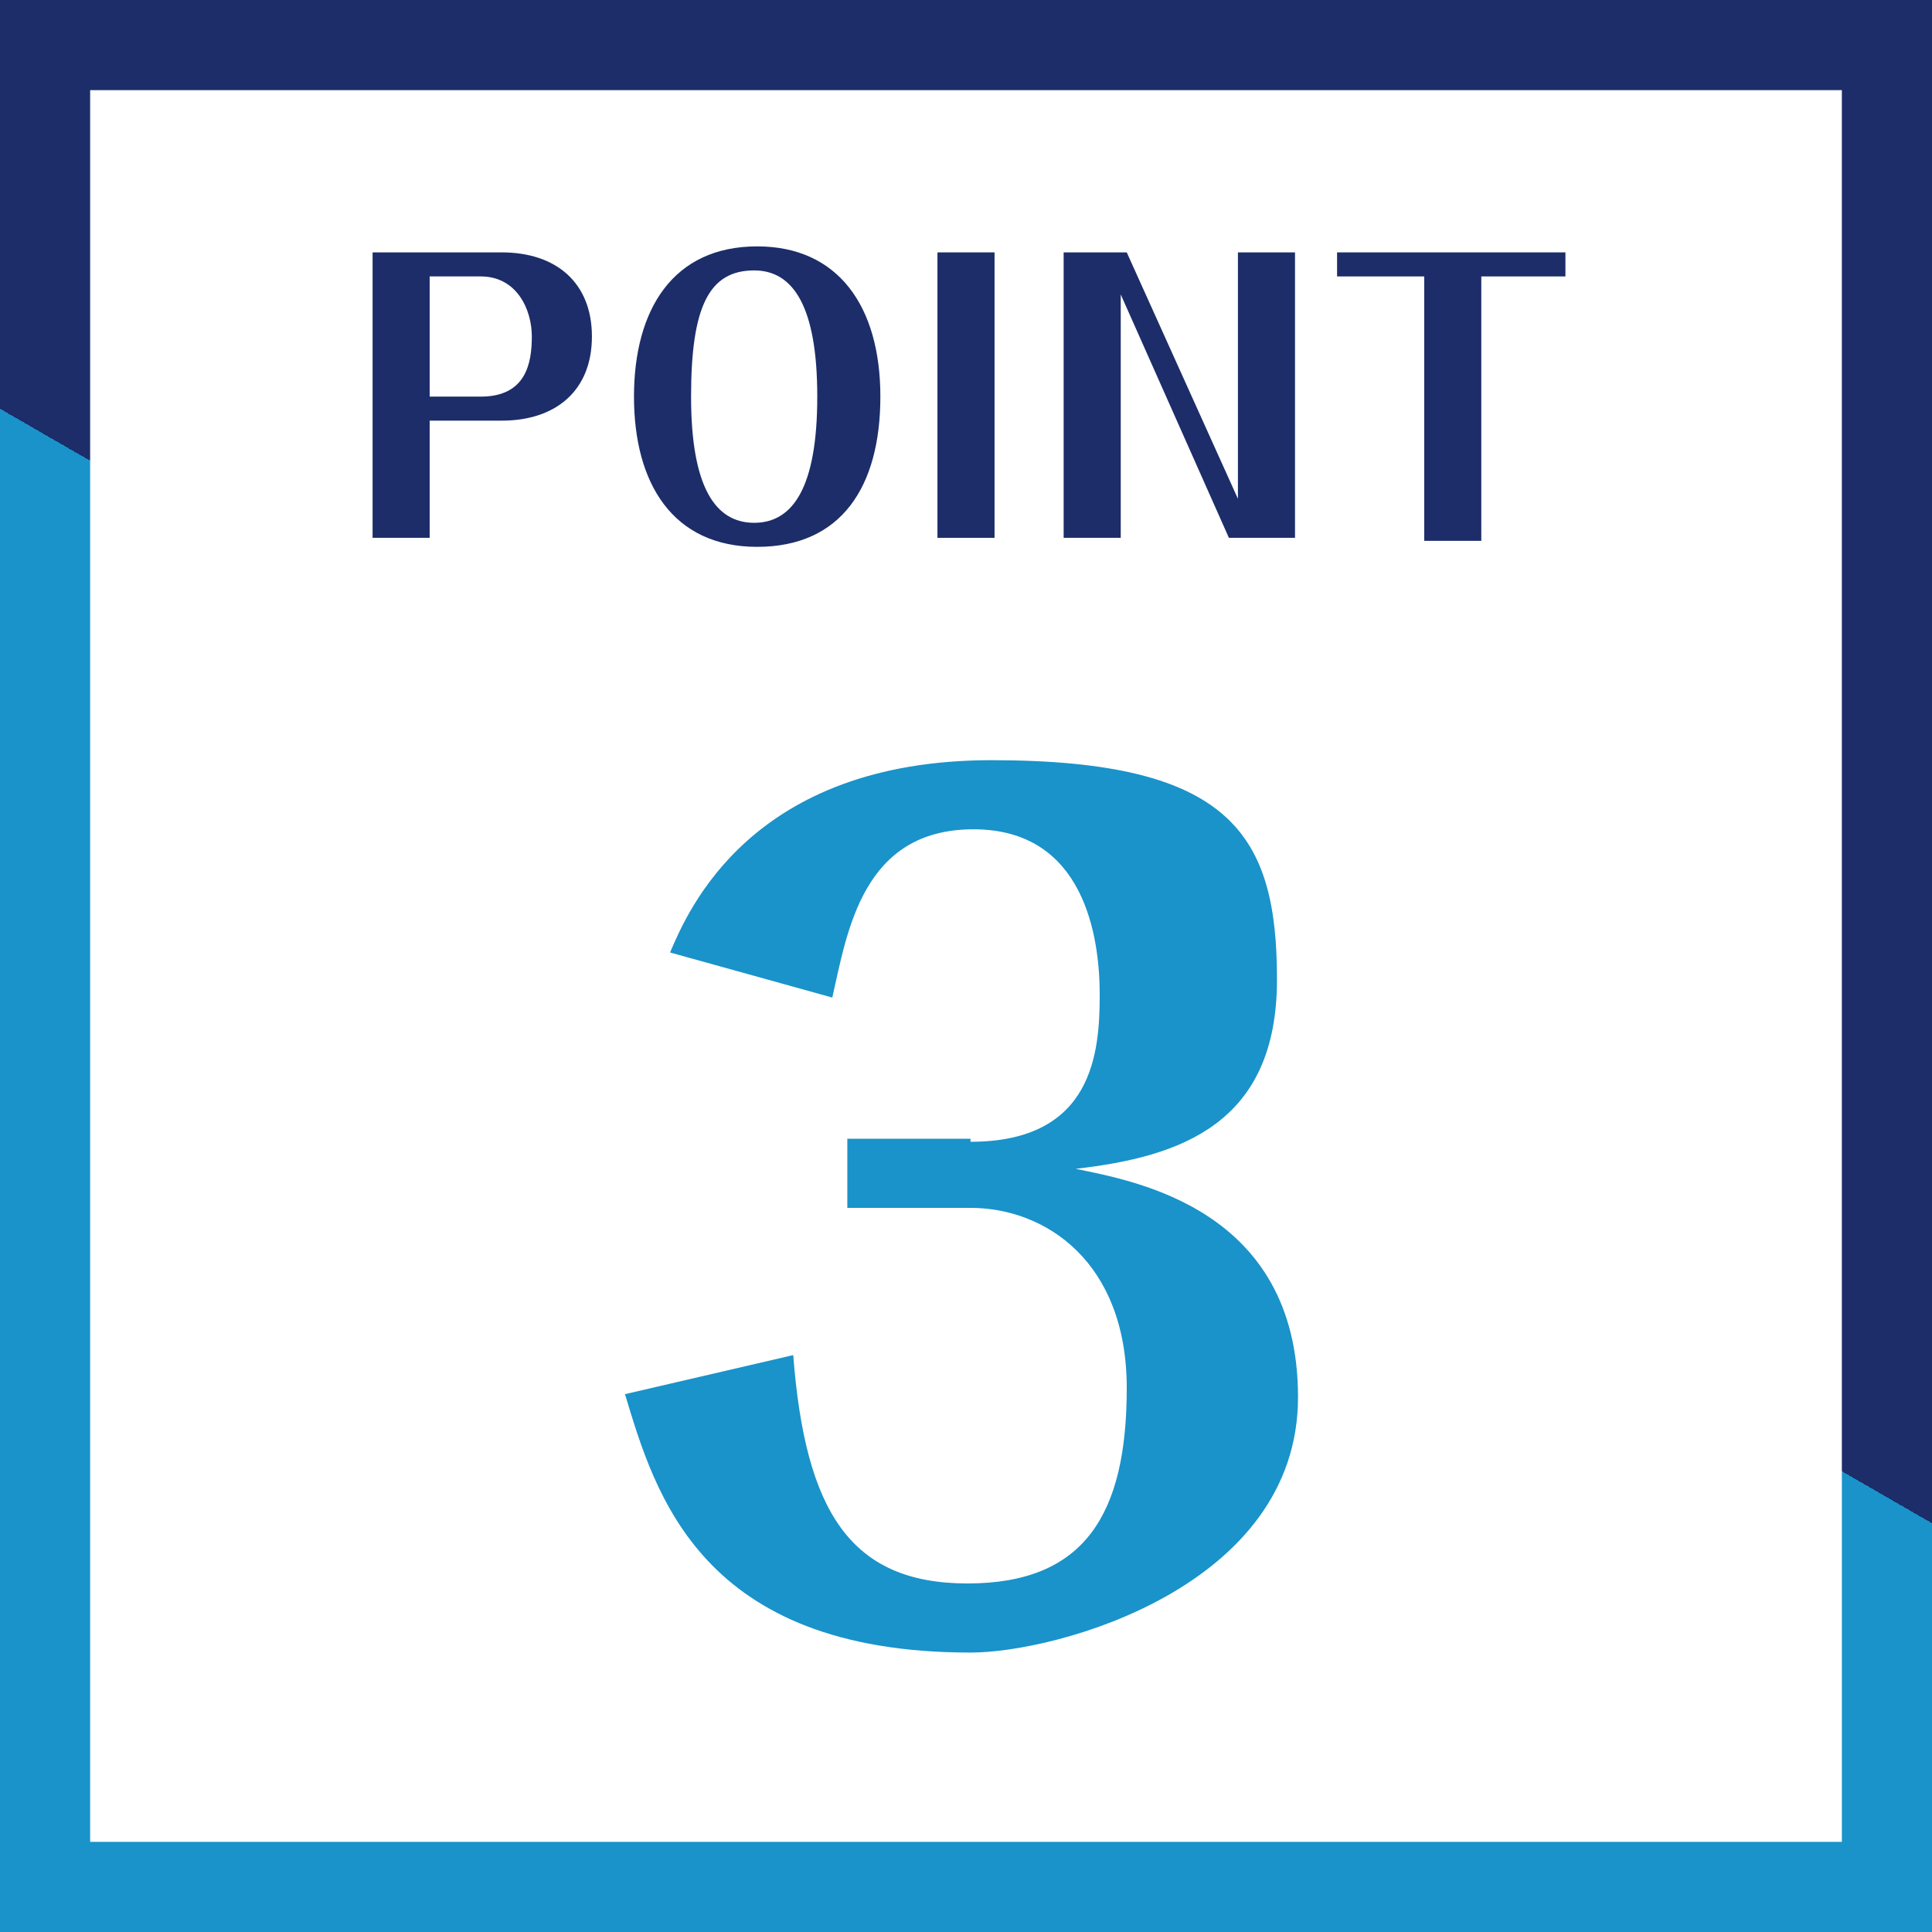 <?xml version="1.0" encoding="UTF-8"?>
<svg id="_レイヤー_1" data-name="レイヤー_1" xmlns="http://www.w3.org/2000/svg" version="1.1" xmlns:xlink="http://www.w3.org/1999/xlink" viewBox="0 0 64.3 64.3">
  <!-- Generator: Adobe Illustrator 29.1.0, SVG Export Plug-In . SVG Version: 2.1.0 Build 142)  -->
  <defs>
    <style>
      .st0 {
        fill: #fff;
      }

      .st1 {
        fill: #1993ca;
      }

      .st2 {
        fill: url(#_名称未設定グラデーション_8);
      }

      .st3 {
        fill: #1c2d69;
      }
    </style>
    <linearGradient id="_名称未設定グラデーション_8" data-name="名称未設定グラデーション 8" x1="10.2" y1="70.2" x2="54.1" y2="-5.9" gradientUnits="userSpaceOnUse">
      <stop offset=".5" stop-color="#1993ca"/>
      <stop offset=".5" stop-color="#1c2d69"/>
    </linearGradient>
  </defs>
  <g>
    <rect class="st0" x="0" y="0" width="64.3" height="64.3"/>
    <path class="st2" d="M61.3,3v58.3H3V3h58.3M64.3,0H0v64.3h64.3V0h0Z"/>
  </g>
  <g>
    <path class="st3" d="M14.3,13.9v4h-1.9v-9.5h4.3c1.8,0,3,1,3,2.8s-1.2,2.8-3,2.8h-2.4ZM14.3,13.2h1.7c1.5,0,1.7-1.1,1.7-2s-.5-2-1.7-2h-1.7v4Z"/>
    <path class="st3" d="M25.2,8.2c2.7,0,4.1,2,4.1,5s-1.3,5-4.1,5-4.1-2.1-4.1-5c0-2.9,1.3-5,4.1-5ZM25.1,9c-1.5,0-2.1,1.2-2.1,4.2s.8,4.2,2.1,4.2,2.1-1.2,2.1-4.2-.8-4.2-2.1-4.2Z"/>
    <path class="st3" d="M31.2,8.4h1.9v9.5h-1.9v-9.5Z"/>
    <path class="st3" d="M35.3,8.4h2.2l3.7,8.2v-8.2h1.9v9.5h-2.2l-3.6-8.1v8.1h-1.9v-9.5Z"/>
    <path class="st3" d="M49.3,9.2v8.8h-1.9v-8.8h-2.9v-.8h7.6v.8h-2.9Z"/>
  </g>
  <path class="st1" d="M32.3,38c4.1,0,4.3-3,4.3-4.9s-.5-5.5-4.2-5.5-4.2,3.4-4.7,5.6l-5.4-1.5c.6-1.4,2.7-6.4,10.7-6.4s9.5,2.5,9.5,7.3-3.2,5.9-6.7,6.3c1.9.4,7.4,1.3,7.4,7.6s-8,8.5-10.9,8.5c-9,0-10.5-5.3-11.5-8.6l5.6-1.3c.4,5.2,1.9,7.6,5.8,7.6s5.3-2.3,5.3-6.5-2.7-6-5.2-6h-4.1v-2.3h4.1Z"/>
</svg>